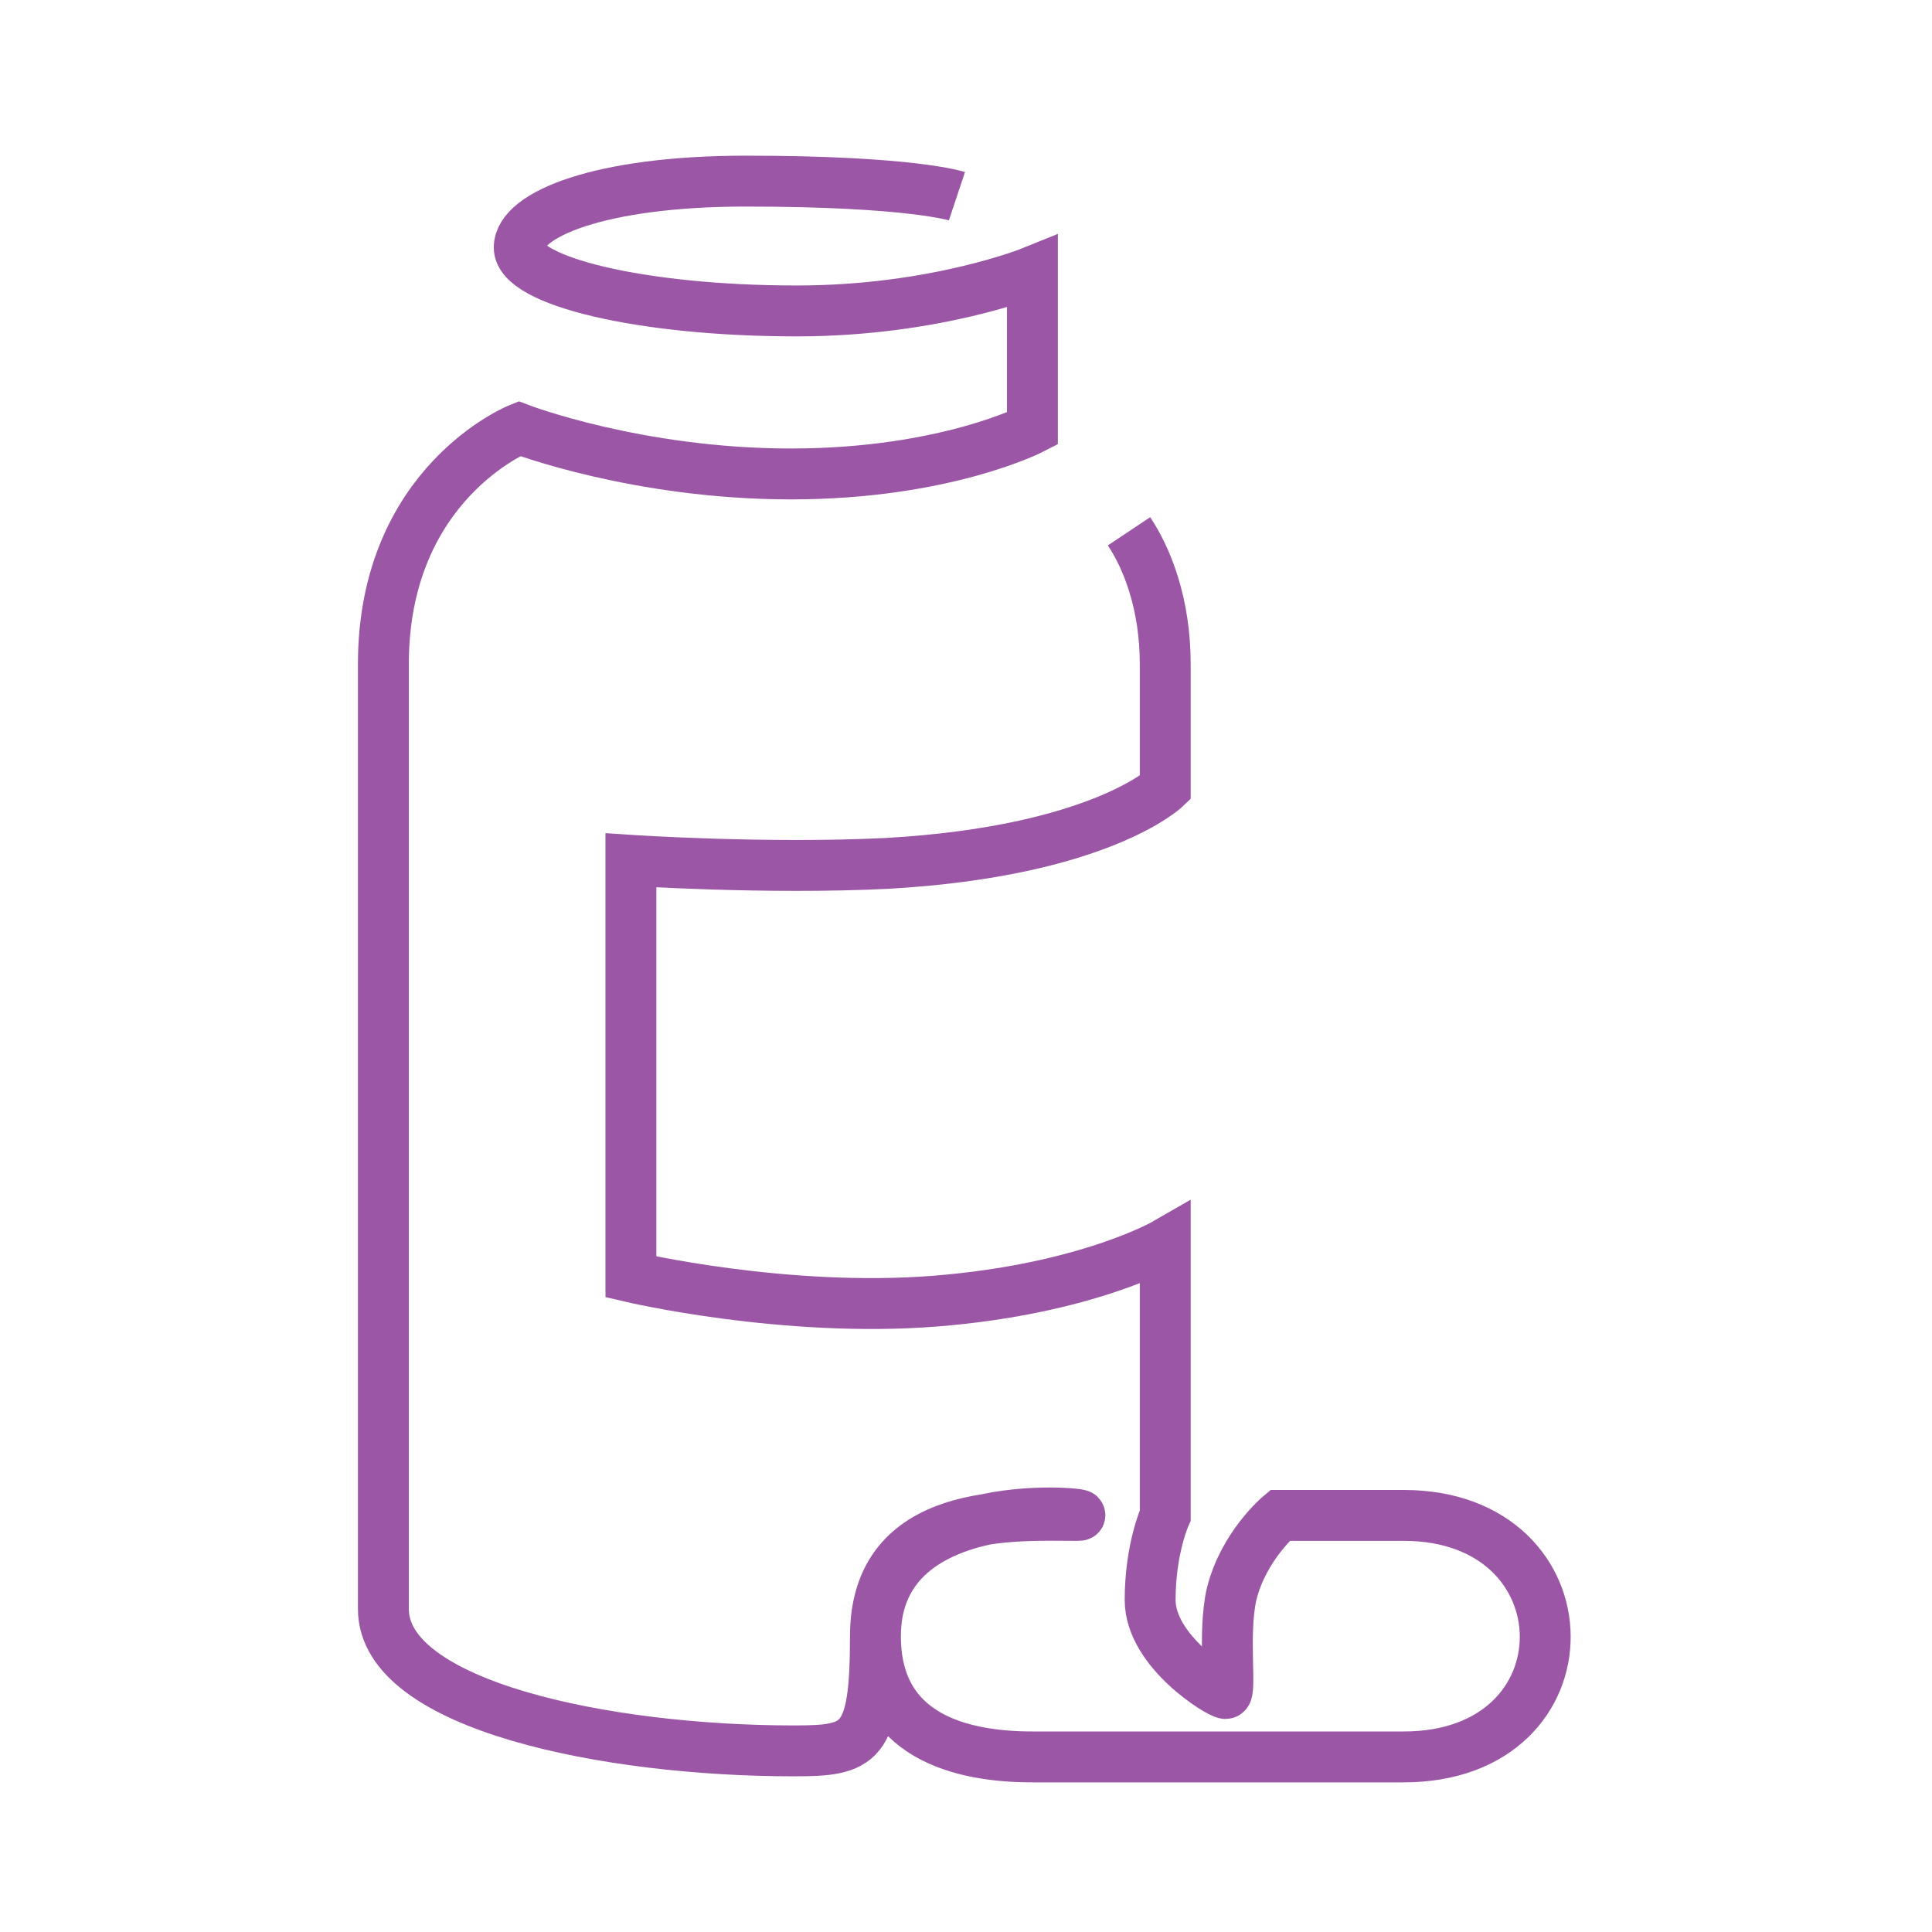 <svg width="64" height="64" viewBox="0 0 64 64" fill="none" xmlns="http://www.w3.org/2000/svg">
<path d="M31.7 6.5C31.7 6.5 30.2 6 24.7 6C19.9 6 17.2 7.1 17.2 8.2C17.2 9.3 21.2 10.3 26.4 10.3C31 10.3 34.2 9 34.2 9V14.2C34.2 14.2 31.3 15.7 26.2 15.7C21.1 15.7 17.2 14.2 17.2 14.2C17.2 14.2 12.7 16 12.7 22C12.7 28 12.7 49.4 12.7 53.3C12.7 56.5 20.1 58 26.3 58C28.5 58 29 57.8 29 54.2C29 49.9 33.6 50.2 35.7 50.2C36.6 50.2 29 49.2 29 54.2C29 57.5 31.8 58.2 34.2 58.2C35.3 58.2 44.5 58.2 46.5 58.2C52.8 58.2 52.7 50.2 46.5 50.2C42.9 50.2 42.4 50.2 42.4 50.2C42.4 50.2 41.2 51.2 40.8 52.8C40.5 54.1 40.8 56.1 40.6 56.1C40.4 56.1 38.1 54.7 38.1 53C38.1 51.3 38.6 50.2 38.6 50.2V41.2C38.6 41.2 36 42.7 31 43.1C26 43.5 20.9 42.3 20.9 42.3V28.5C20.9 28.5 25.4 28.8 29.4 28.6C36.4 28.2 38.6 26.1 38.6 26.1C38.6 26.1 38.6 25.1 38.6 22C38.6 20 38 18.5 37.4 17.6" stroke="#9B57A6" stroke-width="1.686" stroke-miterlimit="10"/>
</svg>
